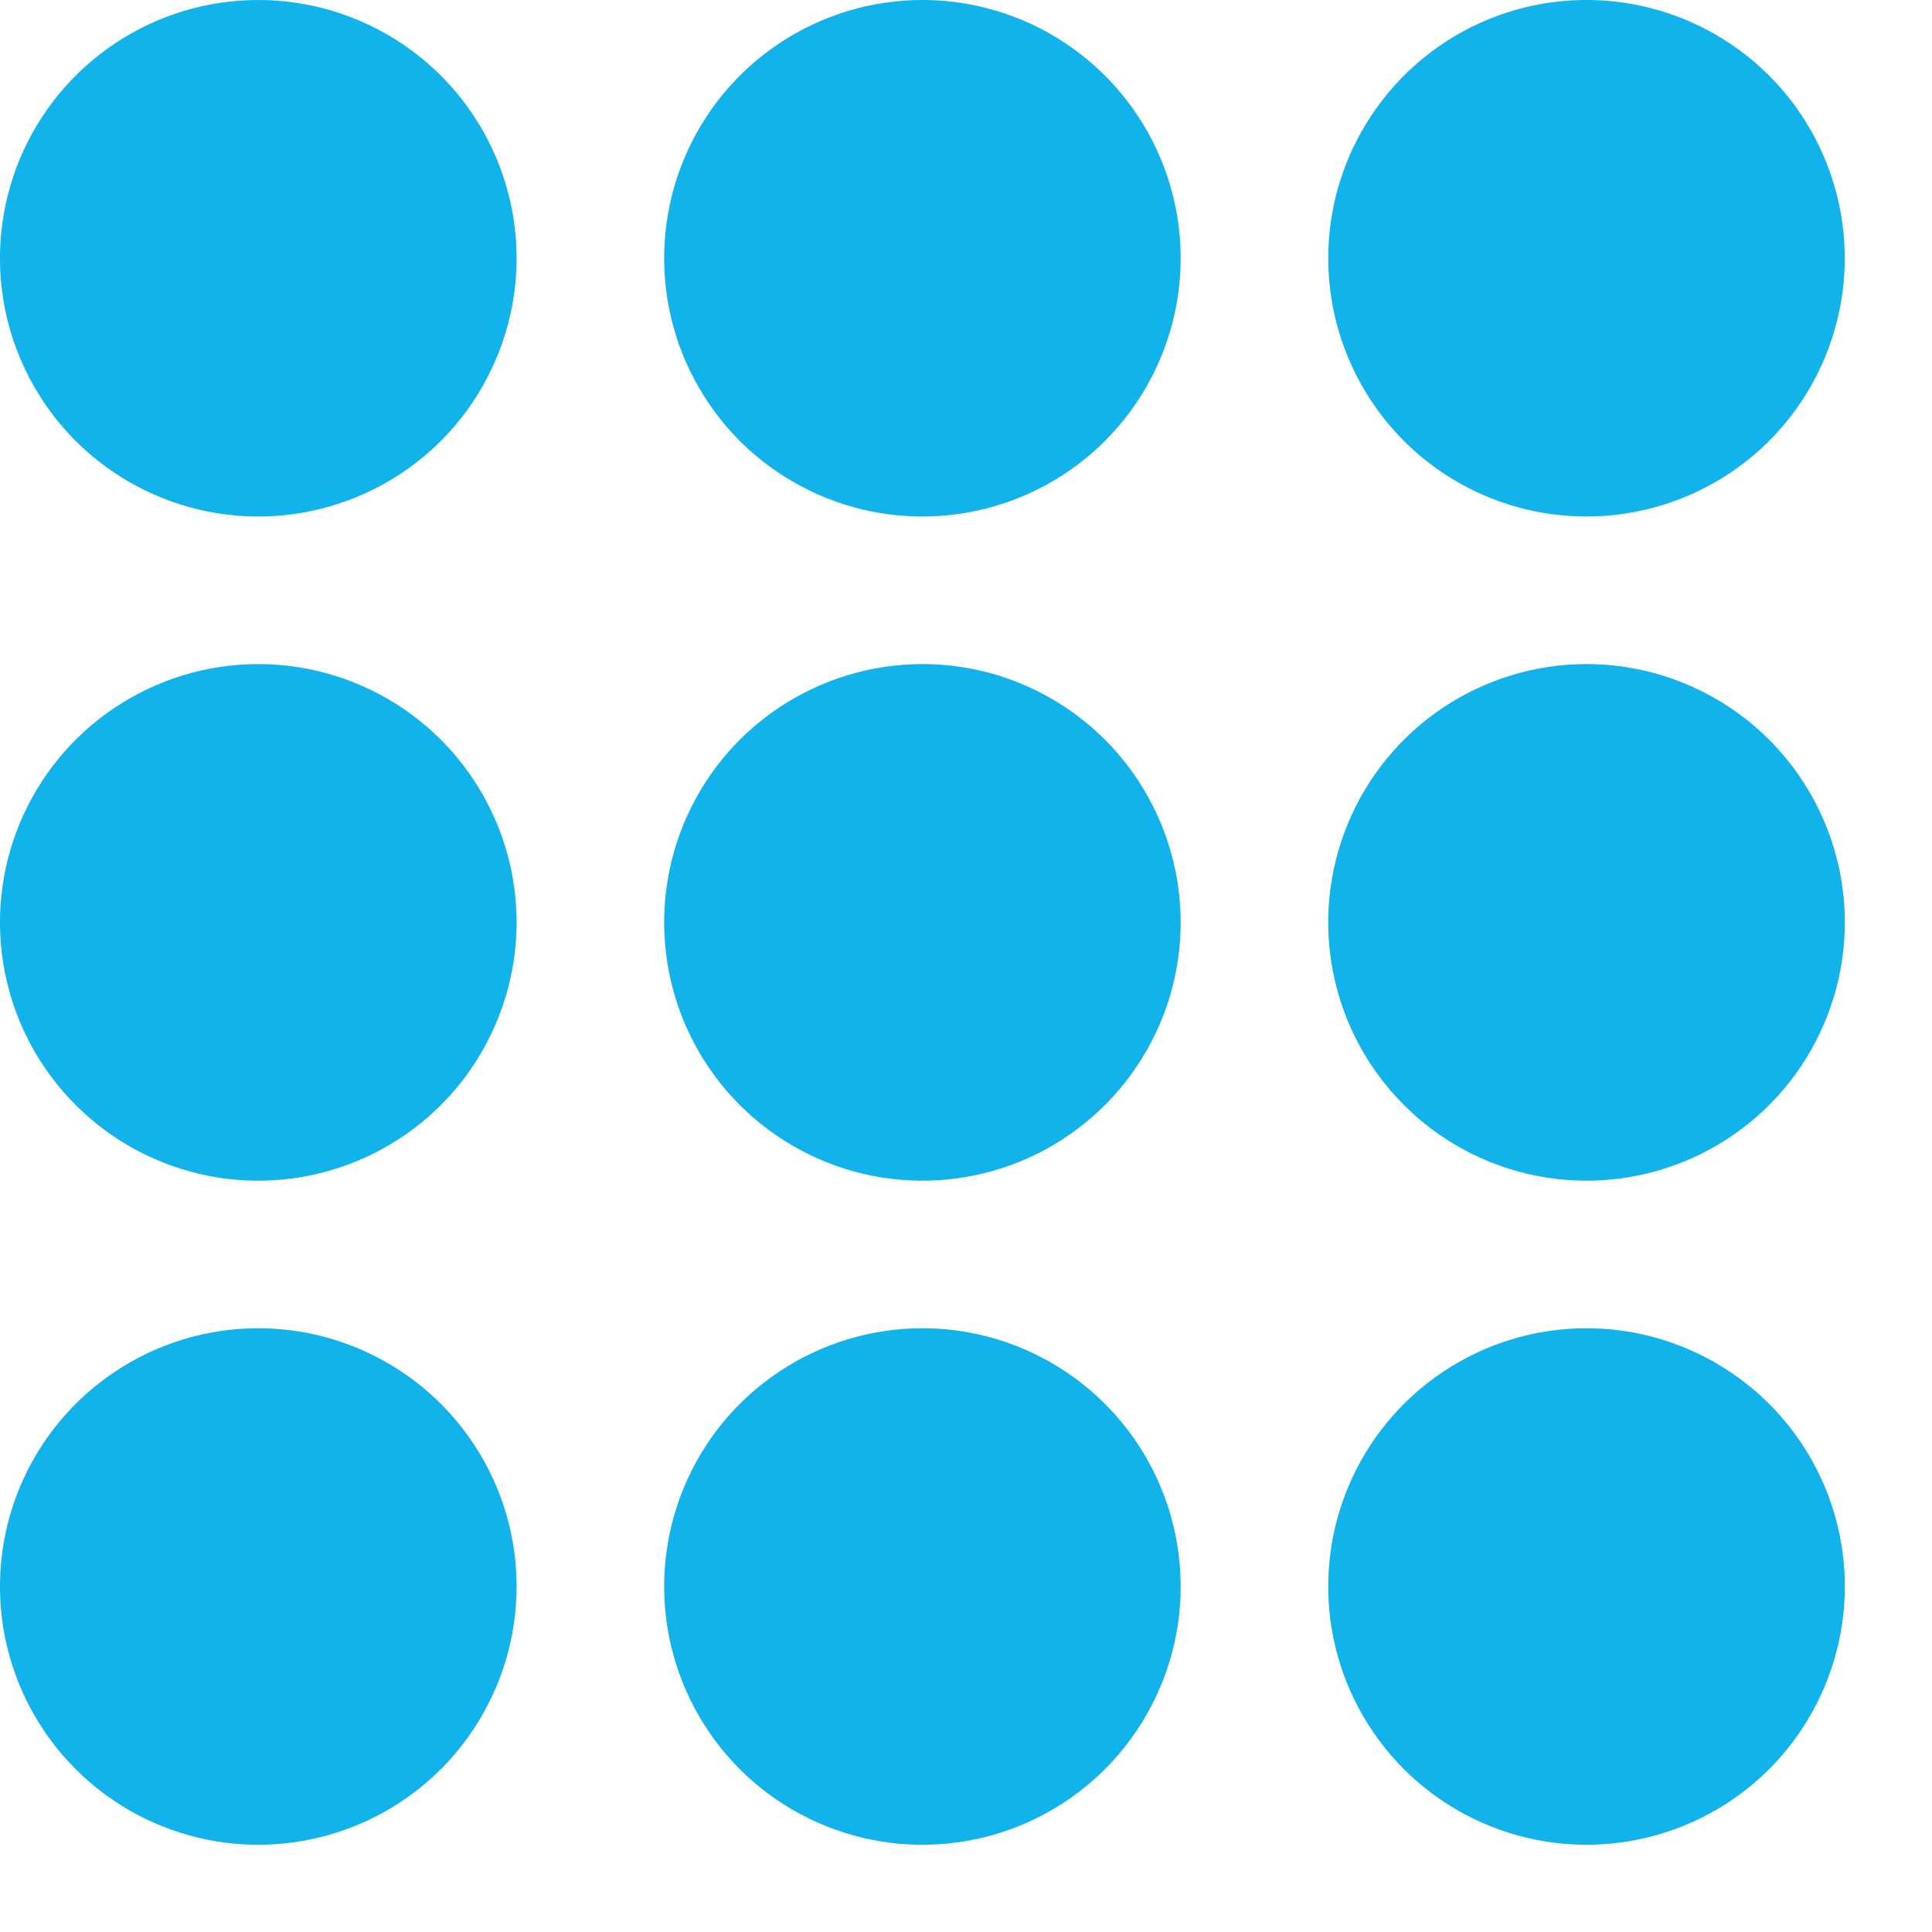 <?xml version="1.0" encoding="UTF-8"?>
<svg width="18px" height="18px" viewBox="0 0 18 18" version="1.1" xmlns="http://www.w3.org/2000/svg" xmlns:xlink="http://www.w3.org/1999/xlink">
    <title>Vector (3)</title>
    <g id="Page-1" stroke="none" stroke-width="1" fill="none" fill-rule="evenodd">
        <g id="Vector-(3)" fill="#12B2EA" fill-rule="nonzero">
            <path d="M2.406,6.7686448e-07 C1.93,6.7686448e-07 1.465,0.141 1.069,0.406 C0.674,0.67 0.365,1.046 0.183,1.485 C0.001,1.925 -0.047,2.409 0.046,2.876 C0.139,3.342 0.368,3.771 0.705,4.108 C1.041,4.444 1.47,4.673 1.937,4.766 C2.404,4.859 2.887,4.811 3.327,4.629 C3.767,4.447 4.143,4.139 4.407,3.743 C4.671,3.347 4.813,2.882 4.813,2.406 C4.813,1.768 4.559,1.156 4.108,0.705 C3.656,0.254 3.044,6.7686448e-07 2.406,6.7686448e-07 Z M8.594,6.7686448e-07 C8.118,6.7686448e-07 7.653,0.141 7.257,0.406 C6.861,0.67 6.553,1.046 6.371,1.485 C6.189,1.925 6.141,2.409 6.234,2.876 C6.327,3.342 6.556,3.771 6.892,4.108 C7.229,4.444 7.658,4.673 8.124,4.766 C8.591,4.859 9.075,4.811 9.515,4.629 C9.954,4.447 10.33,4.139 10.594,3.743 C10.859,3.347 11,2.882 11,2.406 C11,1.768 10.746,1.156 10.295,0.705 C9.844,0.254 9.232,6.7686448e-07 8.594,6.7686448e-07 Z M14.781,4.812 C15.257,4.812 15.722,4.671 16.118,4.407 C16.514,4.143 16.822,3.767 17.004,3.327 C17.186,2.887 17.234,2.404 17.141,1.937 C17.048,1.47 16.819,1.041 16.483,0.705 C16.146,0.368 15.717,0.139 15.251,0.046 C14.784,-0.047 14.3,0.001 13.86,0.183 C13.421,0.365 13.045,0.674 12.781,1.069 C12.516,1.465 12.375,1.93 12.375,2.406 C12.375,3.044 12.629,3.656 13.08,4.108 C13.531,4.559 14.143,4.812 14.781,4.812 Z M2.406,6.187 C1.93,6.187 1.465,6.329 1.069,6.593 C0.674,6.857 0.365,7.233 0.183,7.673 C0.001,8.113 -0.047,8.596 0.046,9.063 C0.139,9.53 0.368,9.959 0.705,10.295 C1.041,10.632 1.47,10.861 1.937,10.954 C2.404,11.047 2.887,10.999 3.327,10.817 C3.767,10.635 4.143,10.326 4.407,9.931 C4.671,9.535 4.813,9.07 4.813,8.594 C4.813,7.956 4.559,7.344 4.108,6.892 C3.656,6.441 3.044,6.187 2.406,6.187 Z M8.594,6.187 C8.118,6.187 7.653,6.329 7.257,6.593 C6.861,6.857 6.553,7.233 6.371,7.673 C6.189,8.113 6.141,8.596 6.234,9.063 C6.327,9.53 6.556,9.959 6.892,10.295 C7.229,10.632 7.658,10.861 8.124,10.954 C8.591,11.047 9.075,10.999 9.515,10.817 C9.954,10.635 10.33,10.326 10.594,9.931 C10.859,9.535 11,9.07 11,8.594 C11,7.956 10.746,7.344 10.295,6.892 C9.844,6.441 9.232,6.187 8.594,6.187 Z M14.781,6.187 C14.305,6.187 13.84,6.329 13.444,6.593 C13.049,6.857 12.74,7.233 12.558,7.673 C12.376,8.113 12.328,8.596 12.421,9.063 C12.514,9.53 12.743,9.959 13.08,10.295 C13.416,10.632 13.845,10.861 14.312,10.954 C14.779,11.047 15.262,10.999 15.702,10.817 C16.142,10.635 16.518,10.326 16.782,9.931 C17.046,9.535 17.188,9.07 17.188,8.594 C17.188,7.956 16.934,7.344 16.483,6.892 C16.031,6.441 15.419,6.187 14.781,6.187 Z M2.406,12.375 C1.93,12.375 1.465,12.516 1.069,12.781 C0.674,13.045 0.365,13.421 0.183,13.86 C0.001,14.3 -0.047,14.784 0.046,15.251 C0.139,15.717 0.368,16.146 0.705,16.483 C1.041,16.819 1.47,17.048 1.937,17.141 C2.404,17.234 2.887,17.186 3.327,17.004 C3.767,16.822 4.143,16.514 4.407,16.118 C4.671,15.722 4.813,15.257 4.813,14.781 C4.813,14.143 4.559,13.531 4.108,13.08 C3.656,12.629 3.044,12.375 2.406,12.375 Z M8.594,12.375 C8.118,12.375 7.653,12.516 7.257,12.781 C6.861,13.045 6.553,13.421 6.371,13.86 C6.189,14.3 6.141,14.784 6.234,15.251 C6.327,15.717 6.556,16.146 6.892,16.483 C7.229,16.819 7.658,17.048 8.124,17.141 C8.591,17.234 9.075,17.186 9.515,17.004 C9.954,16.822 10.33,16.514 10.594,16.118 C10.859,15.722 11,15.257 11,14.781 C11,14.143 10.746,13.531 10.295,13.08 C9.844,12.629 9.232,12.375 8.594,12.375 Z M14.781,12.375 C14.305,12.375 13.84,12.516 13.444,12.781 C13.049,13.045 12.74,13.421 12.558,13.86 C12.376,14.3 12.328,14.784 12.421,15.251 C12.514,15.717 12.743,16.146 13.08,16.483 C13.416,16.819 13.845,17.048 14.312,17.141 C14.779,17.234 15.262,17.186 15.702,17.004 C16.142,16.822 16.518,16.514 16.782,16.118 C17.046,15.722 17.188,15.257 17.188,14.781 C17.188,14.143 16.934,13.531 16.483,13.08 C16.031,12.629 15.419,12.375 14.781,12.375 Z" id="Shape"></path>
        </g>
    </g>
</svg>